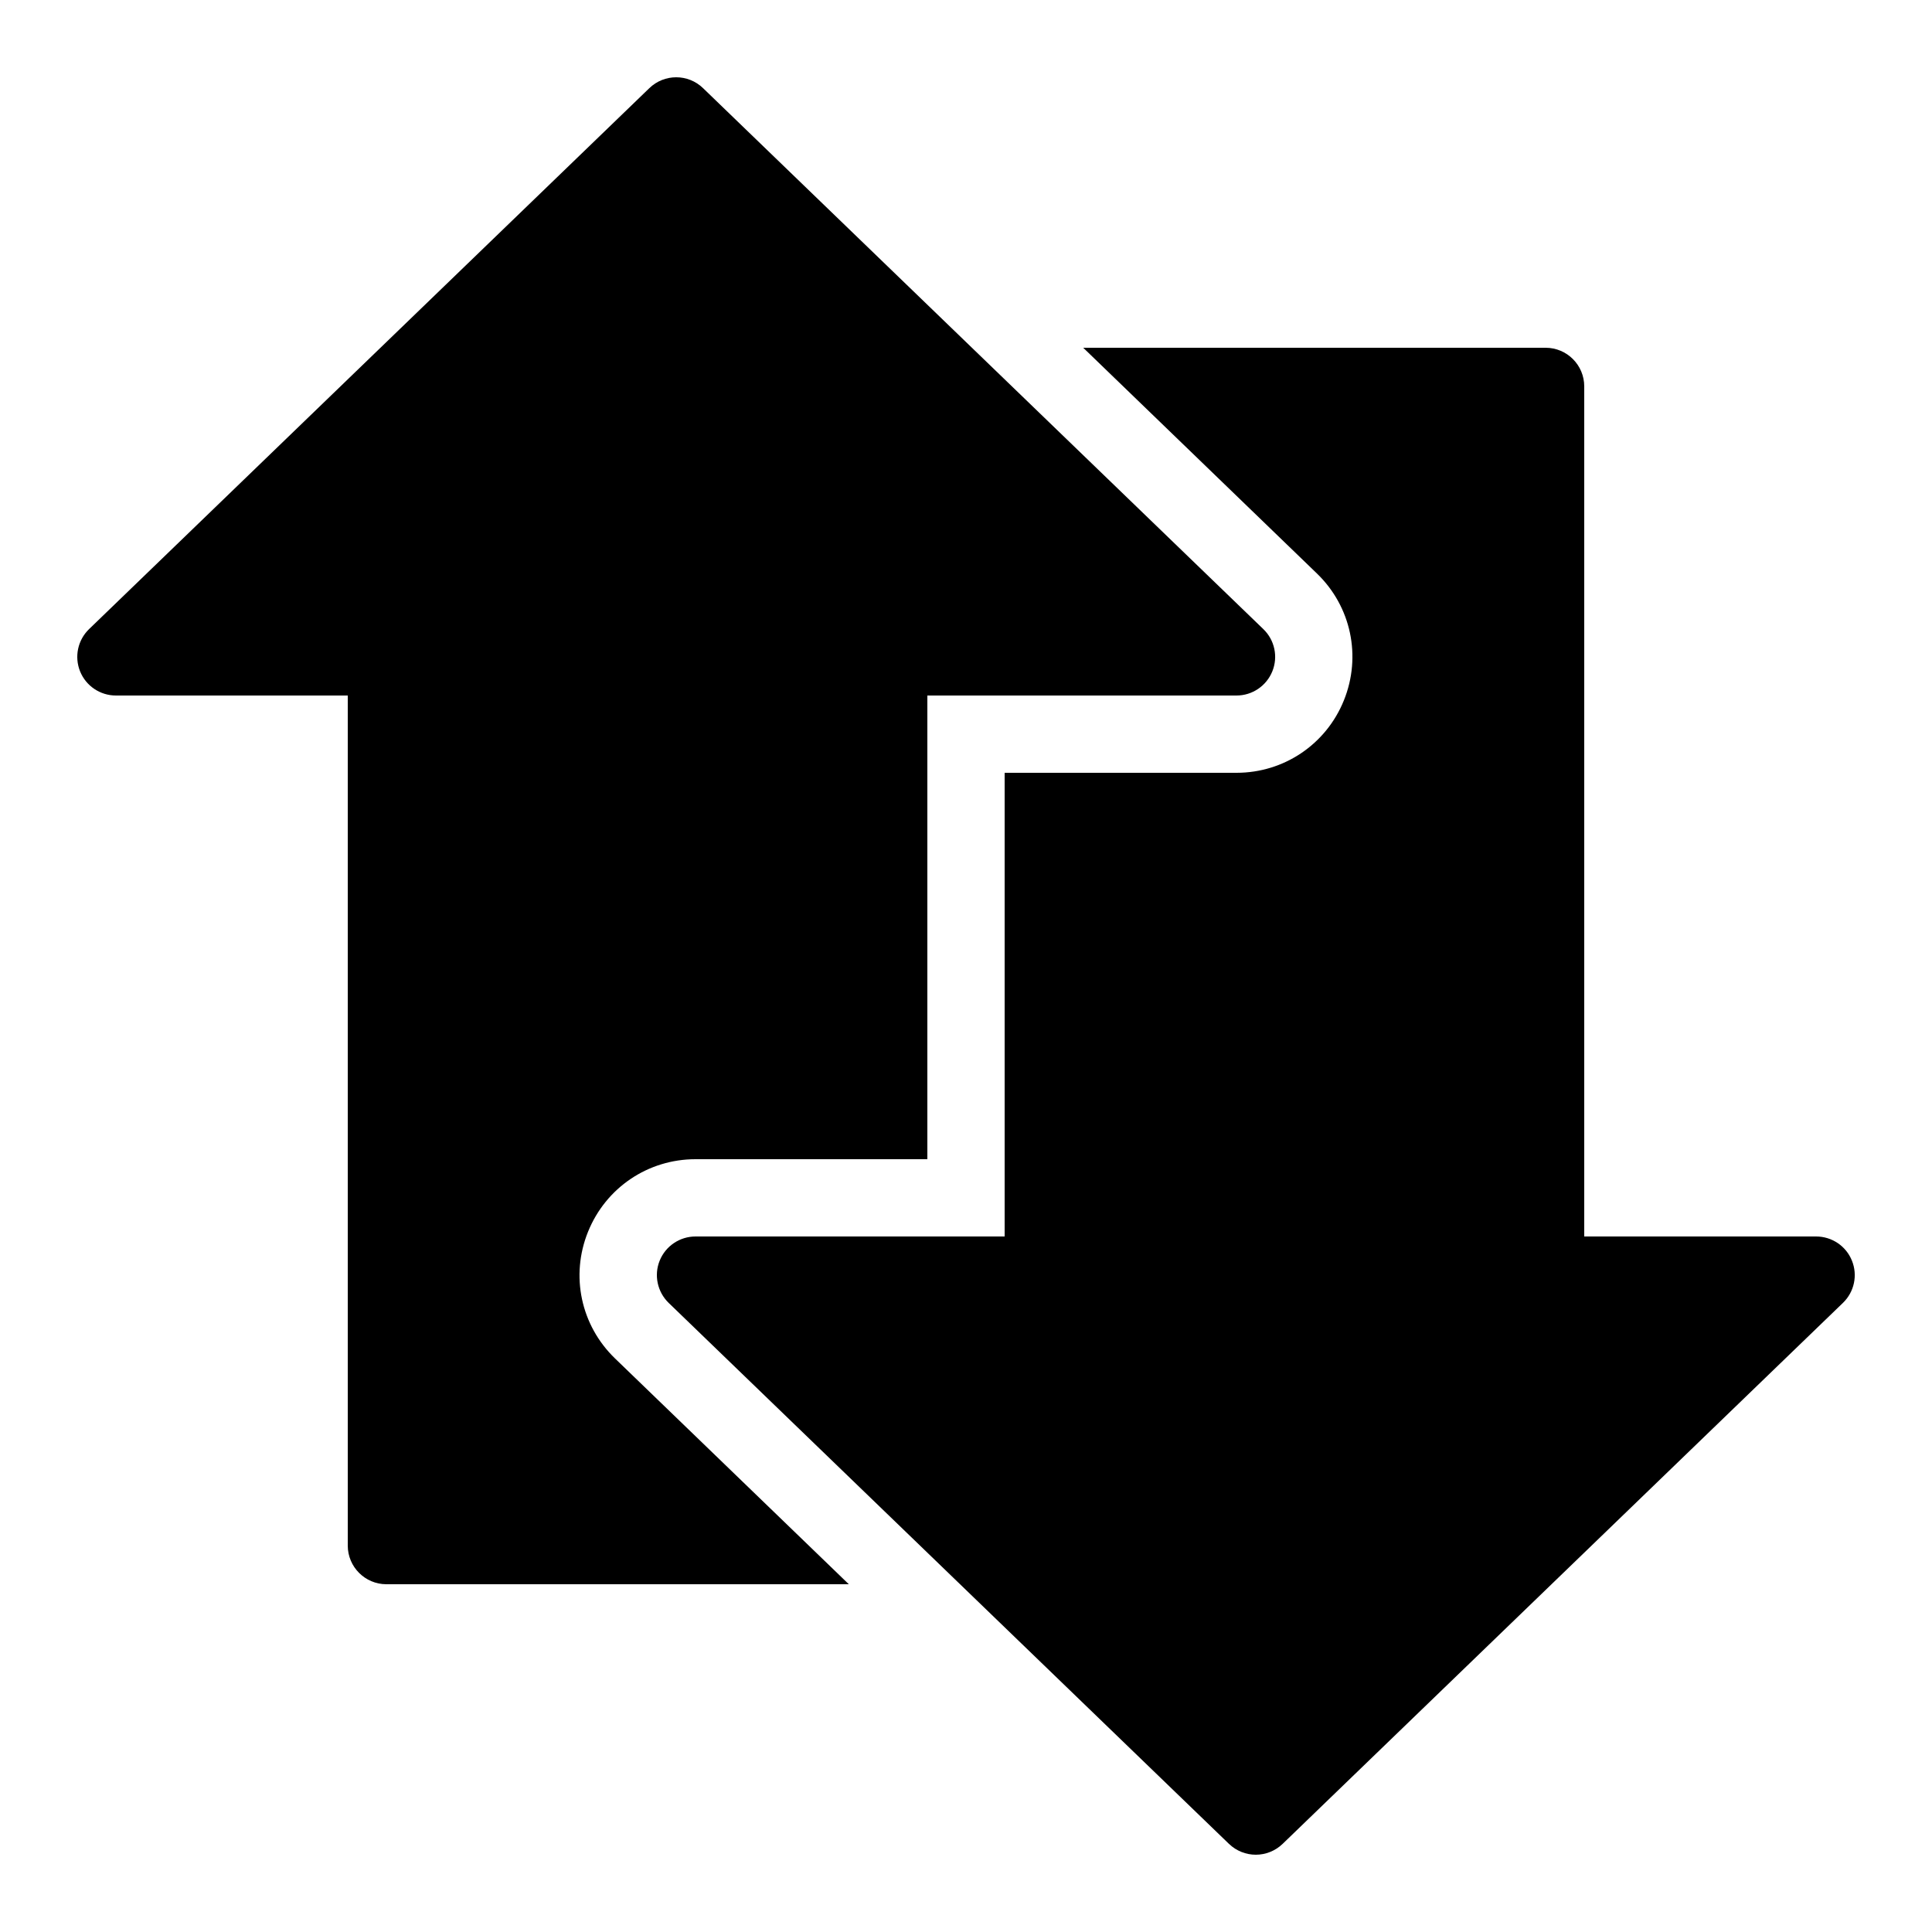 <?xml version="1.0" encoding="UTF-8"?> <svg xmlns="http://www.w3.org/2000/svg" width="40" height="40" viewBox="0 0 40 40" fill="none"> <path d="M14 1.6C13.8 1.6 13.599 1.675 13.444 1.825L1.844 13.025C1.61 13.251 1.536 13.597 1.658 13.9C1.78 14.202 2.074 14.4 2.4 14.4H7.2V32C7.2 32.441 7.559 32.8 8 32.8H17.574L12.733 28.125C12.025 27.441 11.806 26.412 12.175 25.501C12.544 24.589 13.417 24 14.4 24H19.2V14.4H25.6C25.927 14.4 26.22 14.201 26.342 13.9C26.465 13.598 26.391 13.251 26.156 13.025L14.556 1.825C14.401 1.675 14.201 1.6 14 1.6ZM22.427 7.2L27.267 11.875C27.974 12.558 28.192 13.588 27.824 14.5C27.456 15.411 26.583 16 25.6 16H20.8V25.6H14.4C14.074 25.6 13.78 25.798 13.658 26.1C13.536 26.401 13.61 26.748 13.844 26.975L25.444 38.175C25.599 38.324 25.8 38.4 26 38.4C26.2 38.4 26.401 38.324 26.556 38.175L38.156 26.975C38.391 26.748 38.465 26.402 38.342 26.1C38.221 25.798 37.927 25.6 37.6 25.6H32.8V8C32.8 7.558 32.442 7.2 32 7.2H22.427Z" fill="black"></path> </svg> 